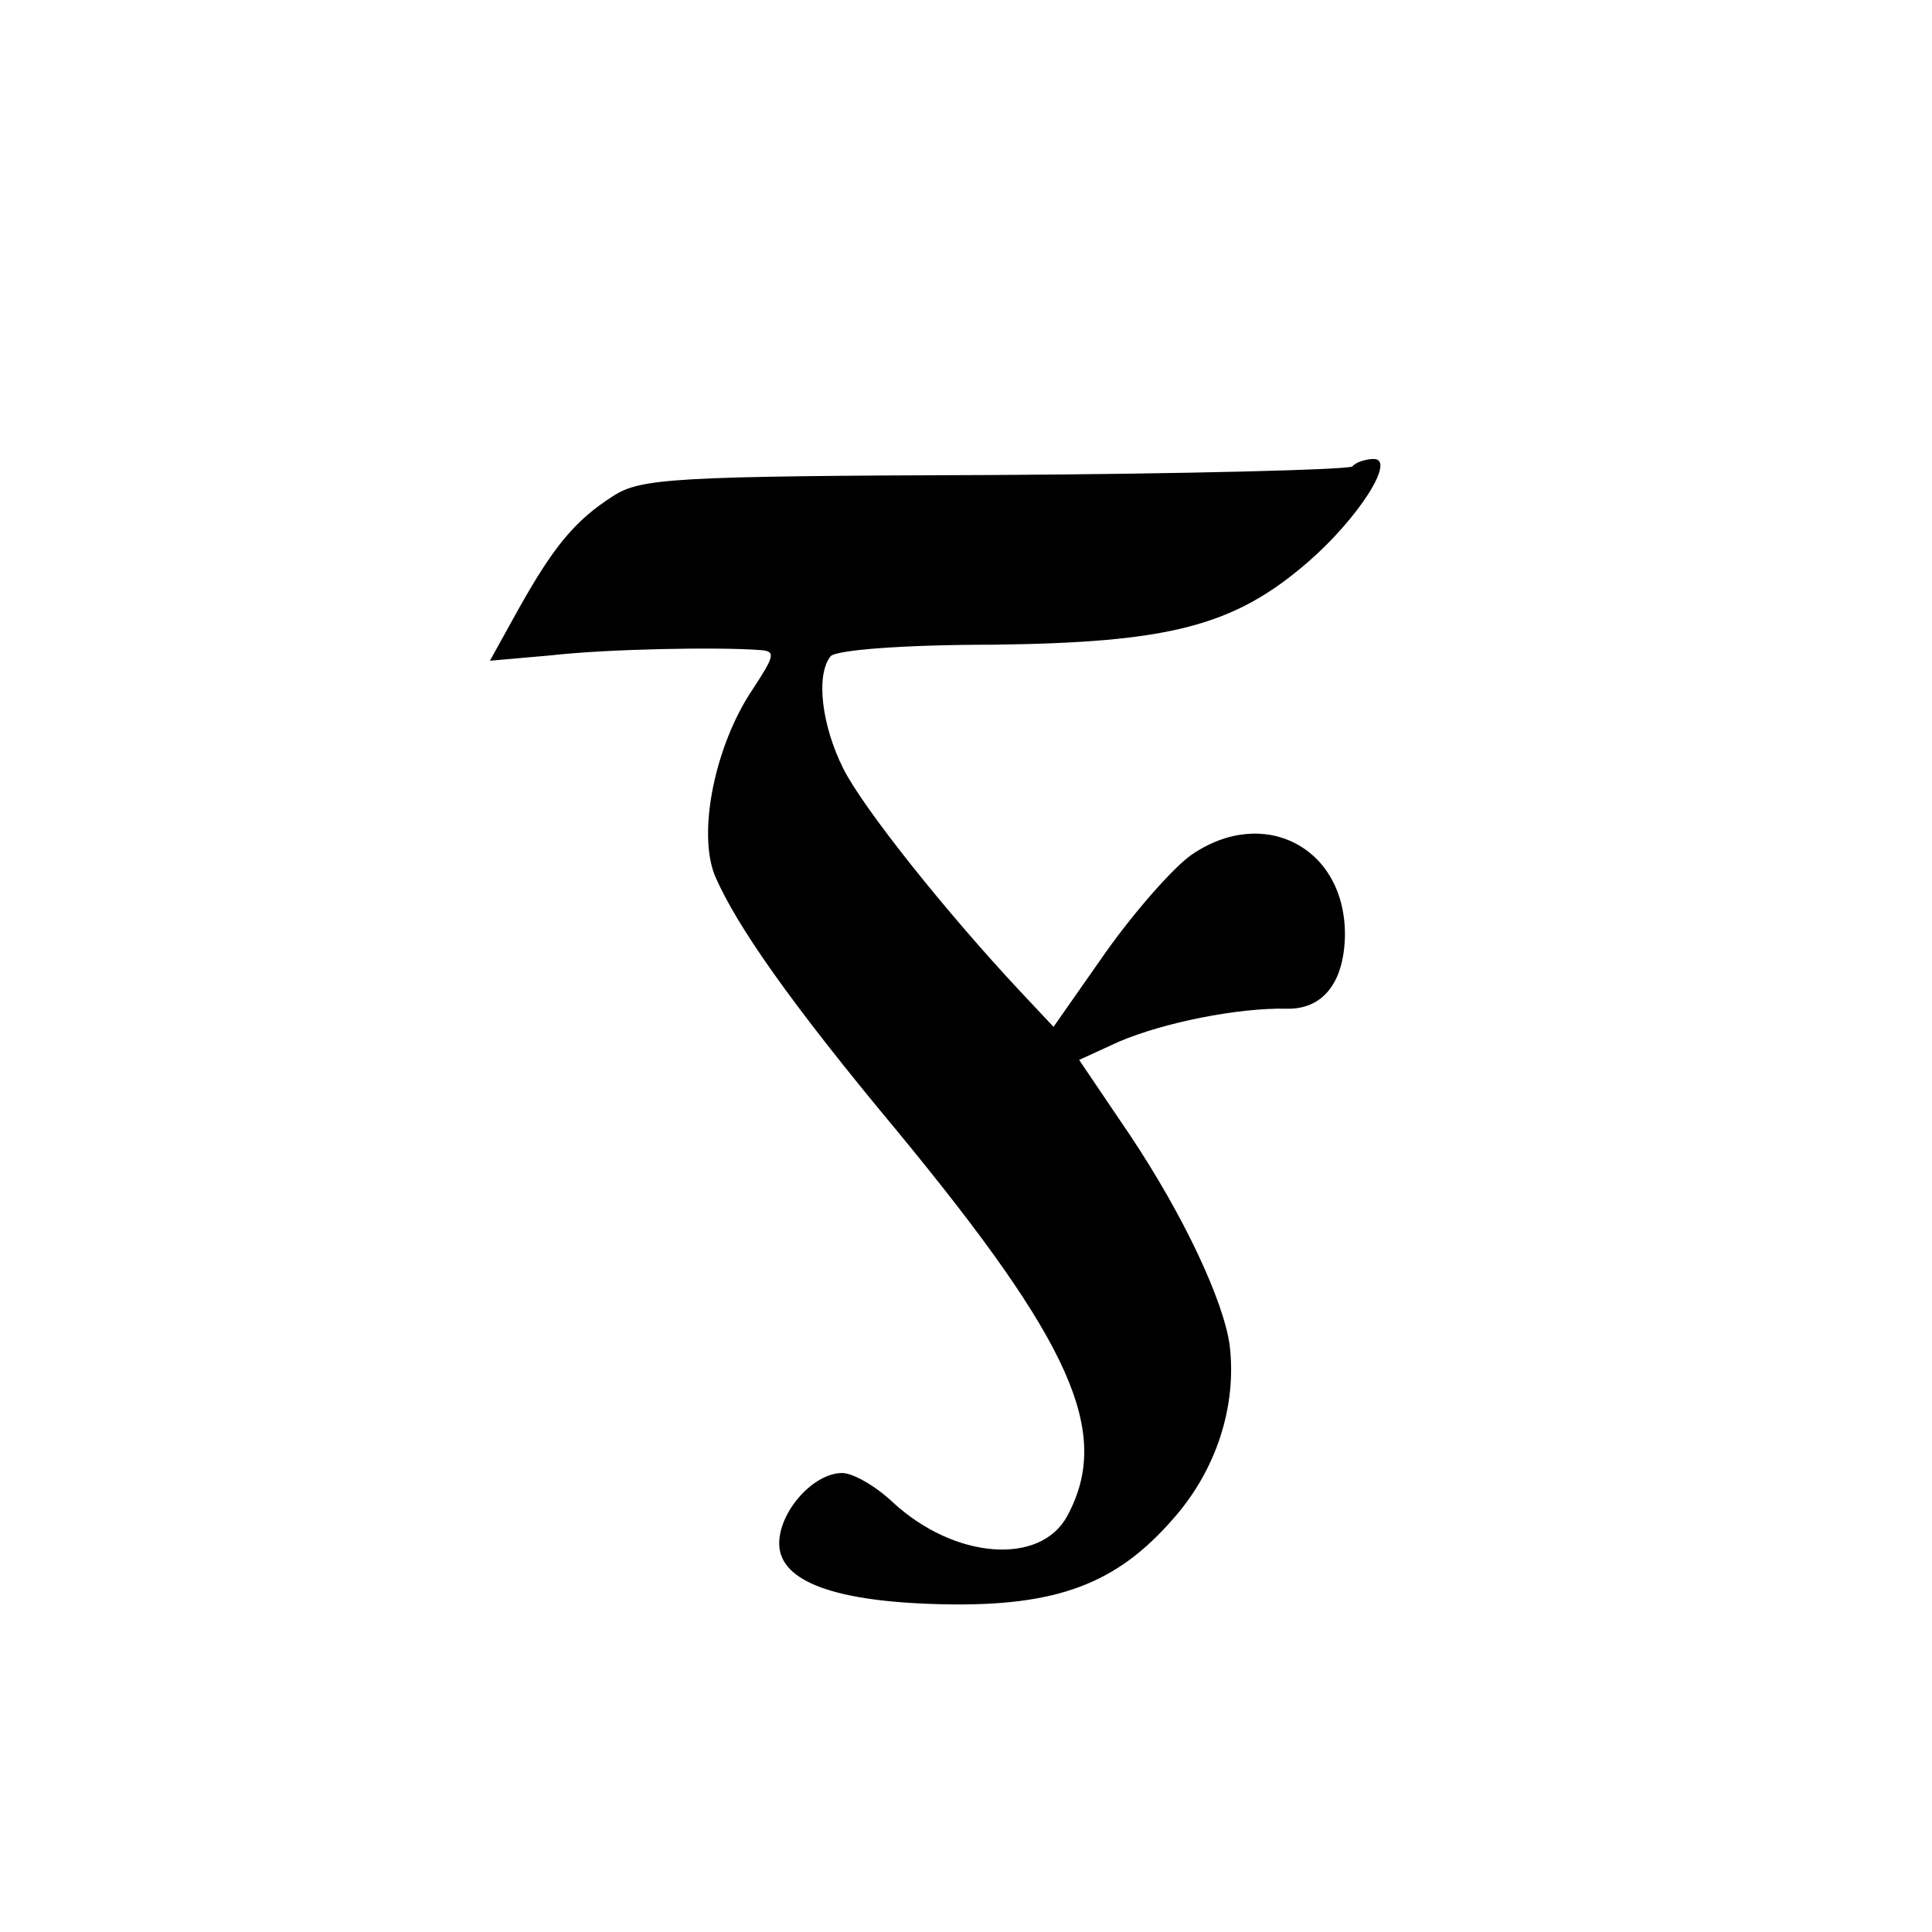 <?xml version="1.0" standalone="no"?>
<!DOCTYPE svg PUBLIC "-//W3C//DTD SVG 20010904//EN"
 "http://www.w3.org/TR/2001/REC-SVG-20010904/DTD/svg10.dtd">
<svg version="1.0" xmlns="http://www.w3.org/2000/svg"
 width="181pt" height="181pt" viewBox="0 0 181 181"
 preserveAspectRatio="xMidYMid meet">
<g transform="translate(0,181) scale(0.1,-0.1)"
fill="#000000" stroke="none">
<path d="M1267 1373 c-4 -3 -155 -7 -336 -8 -302 -1 -331 -3 -357 -20 -36 -23
-56 -48 -89 -107 l-26 -47 57 5 c52 6 156 8 196 5 15 -1 14 -5 -7 -37 -35 -52
-52 -134 -35 -175 20 -46 70 -118 170 -238 164 -199 202 -283 160 -361 -25
-47 -106 -41 -164 13 -16 15 -37 27 -47 27 -27 0 -59 -36 -59 -66 0 -36 53
-55 155 -57 105 -2 161 19 214 80 40 45 60 105 53 163 -6 42 -43 121 -93 196
l-48 71 37 17 c42 18 112 32 157 31 34 -1 54 24 55 68 1 83 -76 123 -144 76
-17 -12 -53 -53 -80 -91 l-49 -70 -31 33 c-72 77 -148 173 -166 209 -20 40
-26 87 -12 105 4 6 68 11 152 11 165 2 226 17 296 78 47 41 82 96 61 96 -7 0
-17 -3 -20 -7z"/>
</g>
</svg>
